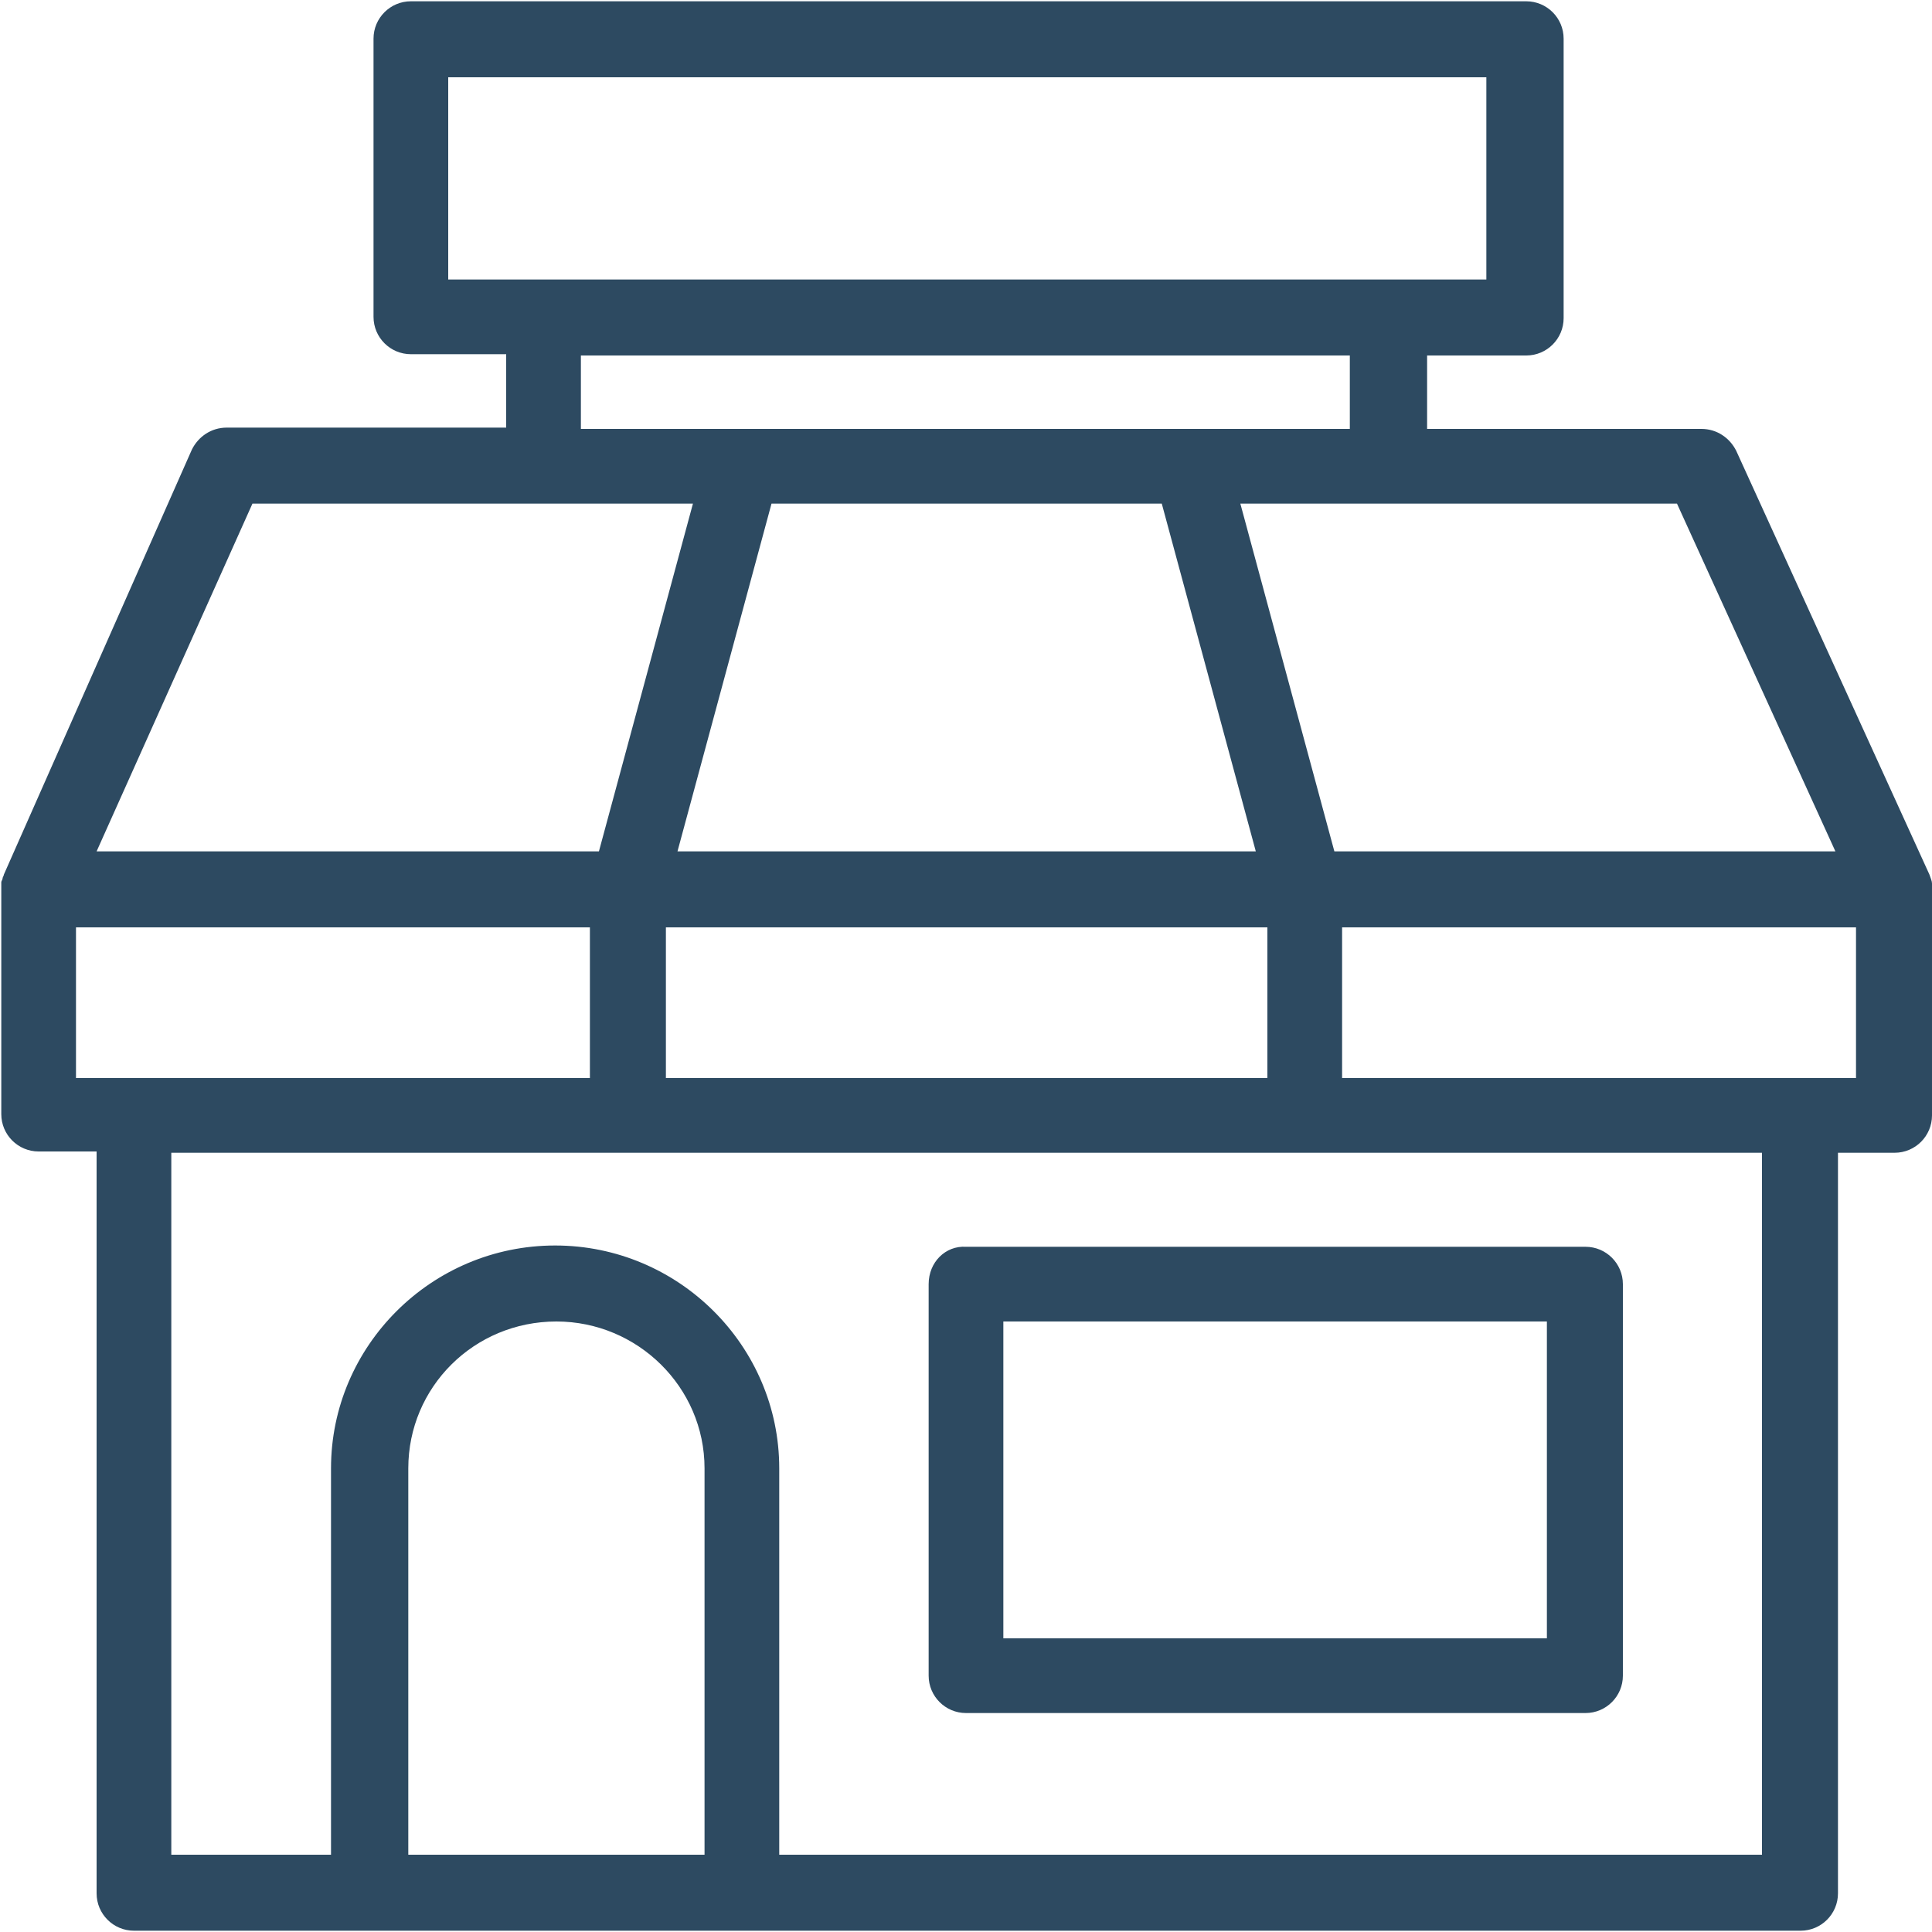 <?xml version="1.0" encoding="utf-8"?>
<!-- Generator: Adobe Illustrator 24.0.2, SVG Export Plug-In . SVG Version: 6.00 Build 0)  -->
<svg version="1.1" id="Layer_1" xmlns="http://www.w3.org/2000/svg" xmlns:xlink="http://www.w3.org/1999/xlink" x="0px" y="0px"
	 viewBox="0 0 150 150" style="enable-background:new 0 0 150 150;" xml:space="preserve">
<style type="text/css">
	.st0{fill-rule:evenodd;clip-rule:evenodd;fill:#2D4A61;}
</style>
<g>
	<g>
		<path class="st0" d="M144.1,83.7h-4.4h-35.5V72h39.9V83.7z M136.8,144H60.5v-30c0-9.5-7.8-17.3-17.4-17.3
			c-9.6,0-17.4,7.8-17.4,17.3v30H13.3V89.5h123.5V144z M31.7,144v-30c0-6.3,5.1-11.4,11.5-11.4c6.3,0,11.5,5.1,11.5,11.4v30H31.7z
			 M5.9,72h39.9v11.7H10.4H5.9V72z M19.6,39.1h34.2l-7.3,27h-39L19.6,39.1z M45.1,33.3h59.7v-5.7H45.1V33.3z M34.8,21.7h80.6V6H34.8
			V21.7z M90.2,39.1l7.3,27H52.6l7.3-27H90.2z M51.7,83.7h46.7V72H51.7V83.7z M142.5,66.1h-38.9l-7.3-27h33.9L142.5,66.1z M150,69
			c0,0,0-0.1,0-0.1c0-0.1,0-0.2,0-0.2c0,0,0-0.1,0-0.1c0-0.2-0.1-0.4-0.2-0.7c0,0,0,0,0,0l-15-32.9c-0.5-1-1.5-1.7-2.7-1.7h-21.3
			v-5.7h7.7c1.6,0,2.9-1.3,2.9-2.9V3c0-1.6-1.3-2.9-2.9-2.9H31.9c-1.6,0-2.9,1.3-2.9,2.9v21.6c0,1.6,1.3,2.9,2.9,2.9h7.4v5.7H17.6
			c-1.2,0-2.2,0.7-2.7,1.7L0.3,67.9c0,0,0,0,0,0c0,0.1-0.1,0.2-0.1,0.3c0,0,0,0,0,0c0,0.1-0.1,0.2-0.1,0.3c0,0,0,0.1,0,0.1
			c0,0.1,0,0.2,0,0.2c0,0,0,0.1,0,0.1c0,0,0,0.1,0,0.1v17.5c0,1.6,1.3,2.9,2.9,2.9h4.5V147c0,1.6,1.3,2.9,2.9,2.9h18.4h28.8h82.2
			c1.6,0,2.9-1.3,2.9-2.9V89.5h4.4c1.6,0,2.9-1.3,2.9-2.9L150,69C150,69,150,69,150,69L150,69z M77.9,127.2h42.2v-24.6H77.9V127.2z
			 M72.1,99.7v30.4c0,1.6,1.3,2.9,2.9,2.9h48.1c1.6,0,2.9-1.3,2.9-2.9V99.7c0-1.6-1.3-2.9-2.9-2.9H75C73.4,96.7,72.1,98,72.1,99.7
			L72.1,99.7z"/>
	</g>
</g>
</svg>
